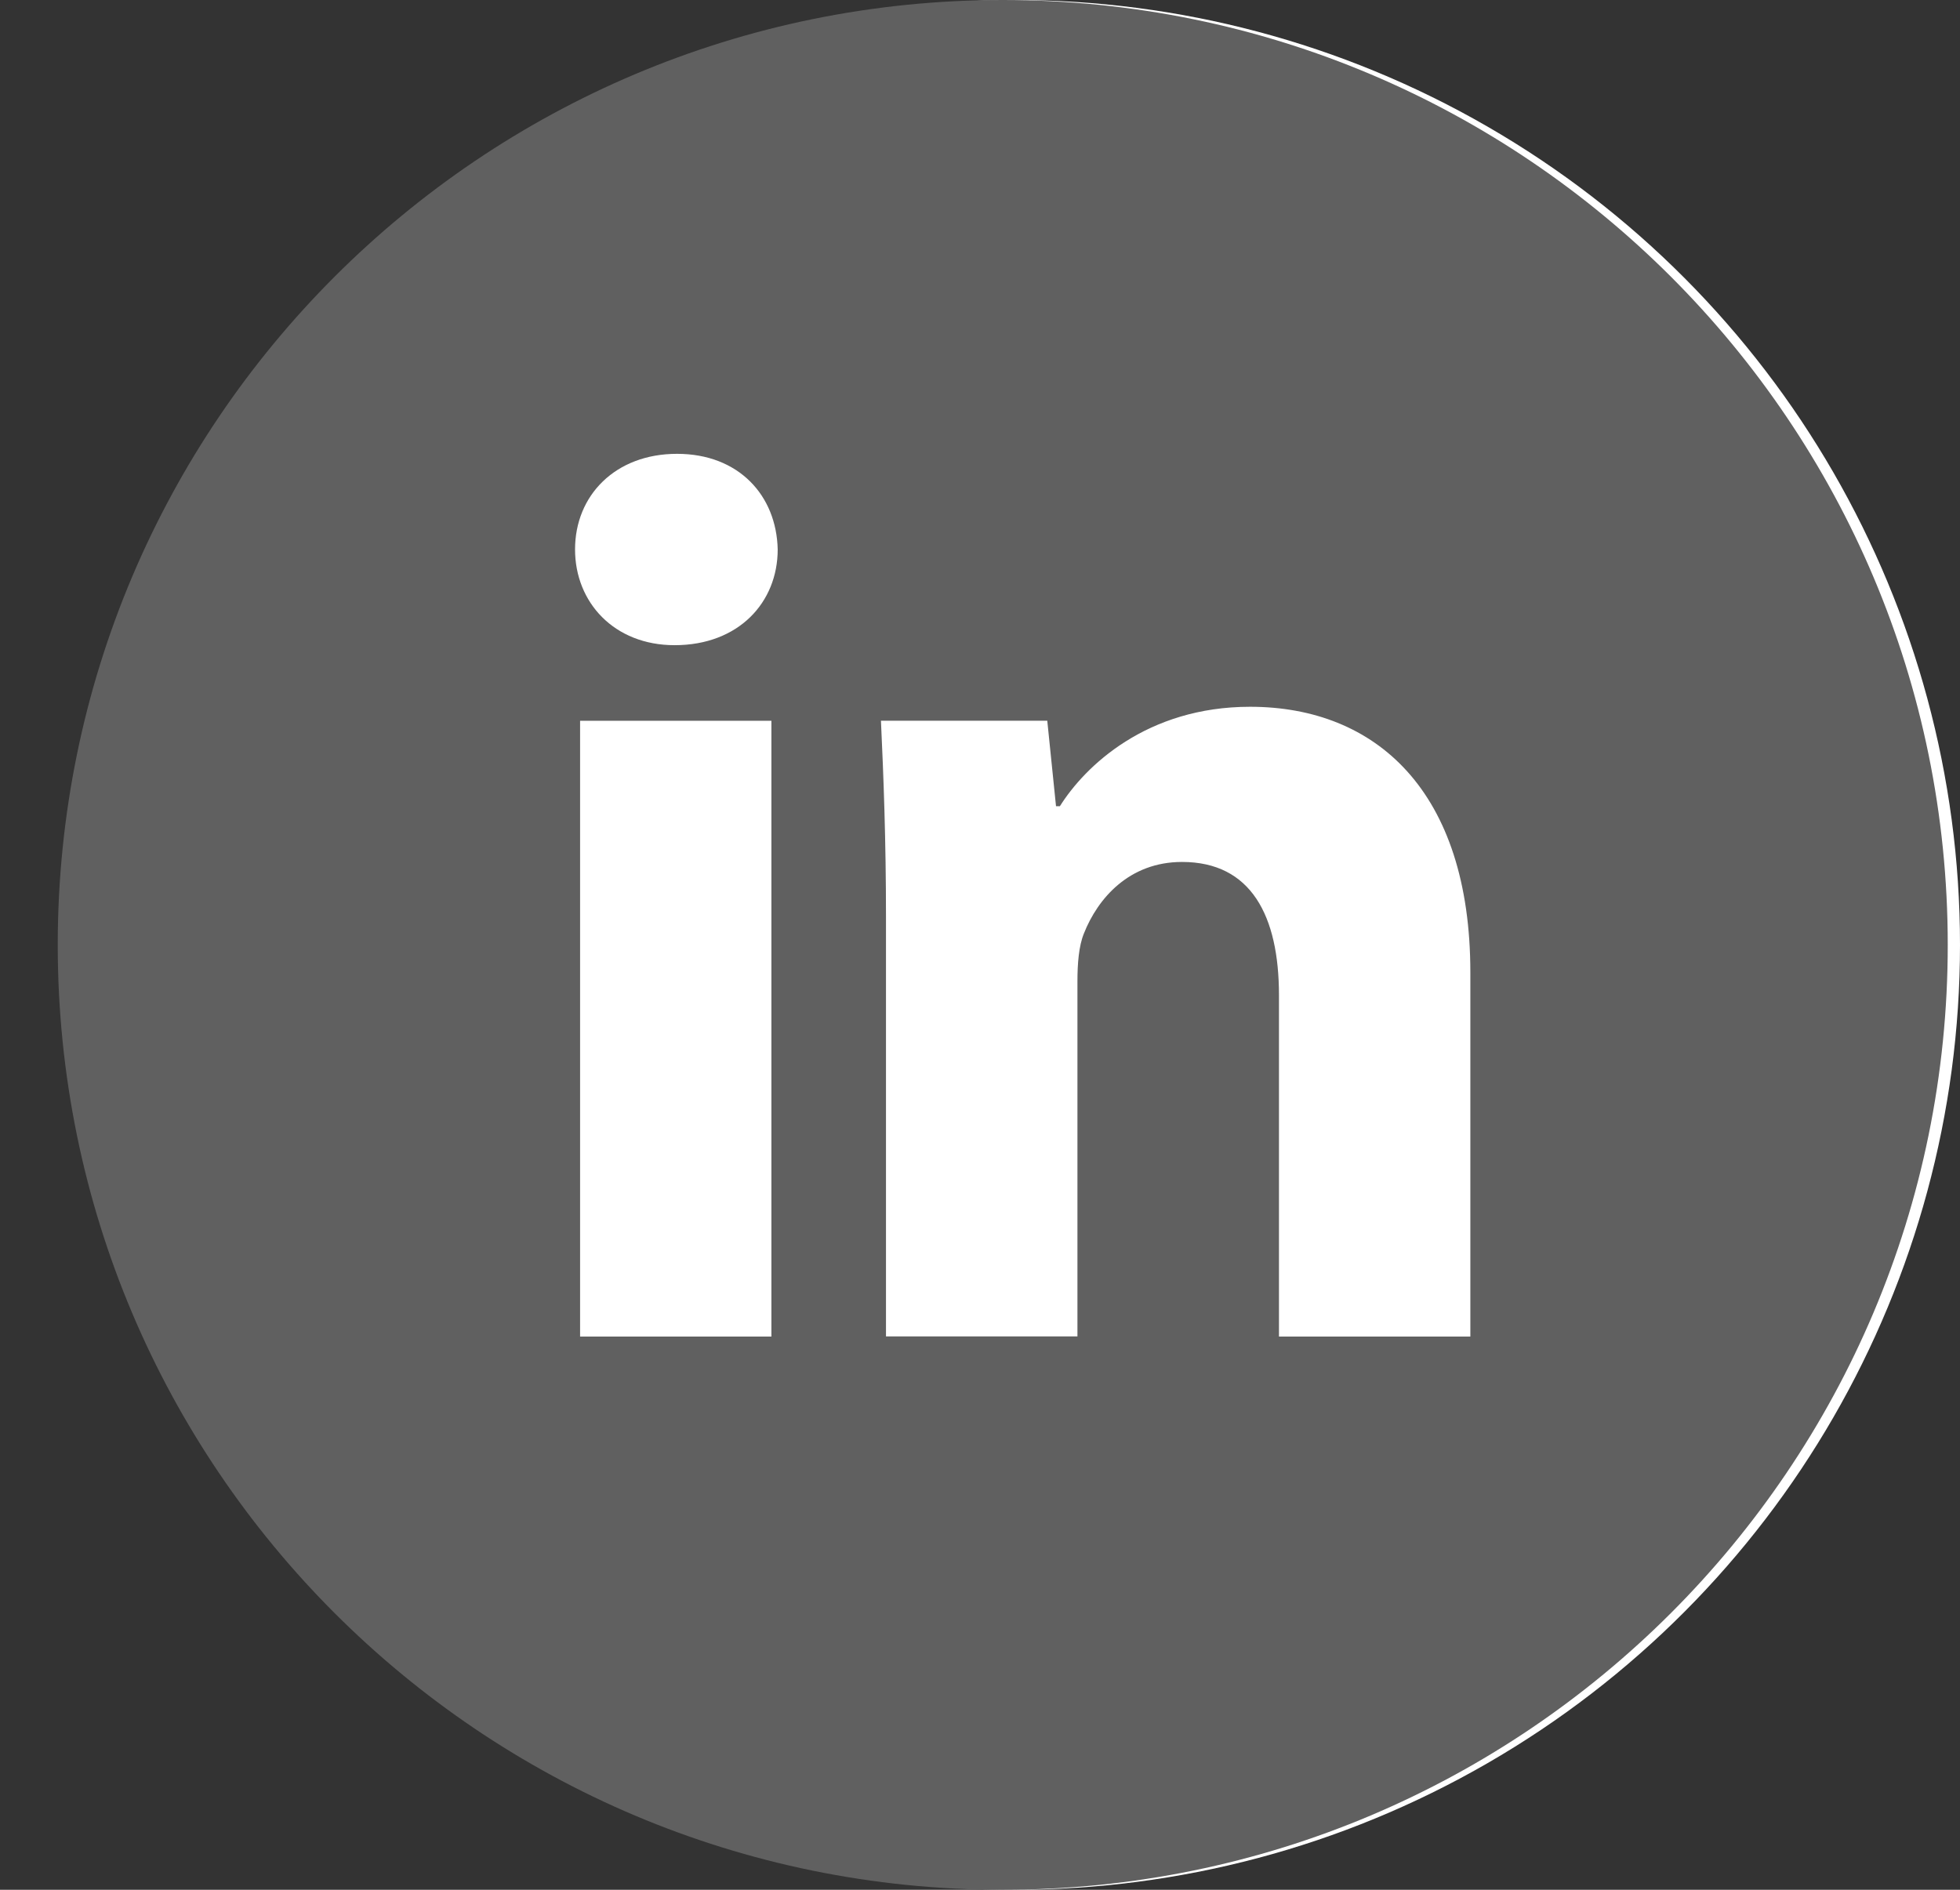 <svg width="28" height="27" viewBox="0 0 28 27" fill="none" xmlns="http://www.w3.org/2000/svg">
<rect x="0" y="0" width="28" height="27" fill="#333333" stroke="none"/>
<circle cx="14.5" cy="13.5" r="13.5" fill="white"/>
<path d="M14.325 0C6.869 0 0.825 6.044 0.825 13.5C0.825 20.956 6.869 27 14.325 27C21.781 27 27.825 20.956 27.825 13.5C27.825 6.044 21.781 0 14.325 0ZM11.02 19.096H8.287V10.298H11.02V19.096ZM9.637 9.218C8.773 9.218 8.215 8.606 8.215 7.85C8.215 7.078 8.79 6.484 9.672 6.484C10.553 6.484 11.093 7.078 11.11 7.85C11.11 8.606 10.553 9.218 9.637 9.218ZM21.005 19.096H18.271V14.22C18.271 13.085 17.874 12.315 16.886 12.315C16.131 12.315 15.682 12.836 15.484 13.338C15.411 13.517 15.392 13.77 15.392 14.022V19.094H12.657V13.103C12.657 12.005 12.622 11.087 12.585 10.297H14.961L15.086 11.519H15.141C15.501 10.945 16.382 10.098 17.858 10.098C19.656 10.098 21.005 11.303 21.005 13.894V19.096Z" fill="#606060"/>
</svg>
